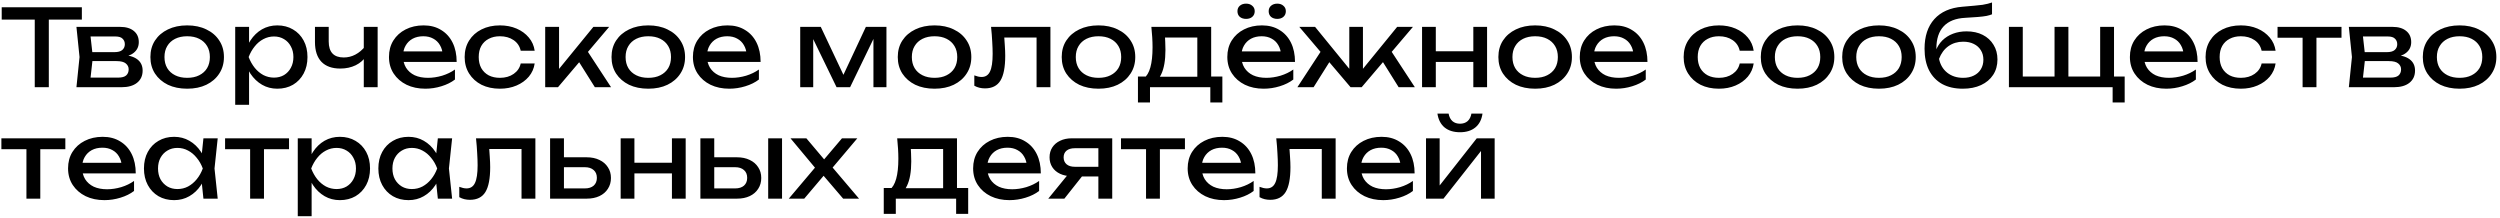 <?xml version="1.0" encoding="UTF-8"?> <svg xmlns="http://www.w3.org/2000/svg" width="516" height="45" viewBox="0 0 516 45" fill="none"><g clip-path="url(#clip0_1375_10)"><path d="M7.172 2.842H10.076V18H7.172V2.842ZM0.352 1.5H16.896V4.052H0.352V1.5ZM15.777 18L16.415 11.774L15.777 5.548H24.797C26 5.548 26.938 5.827 27.613 6.384C28.302 6.941 28.647 7.711 28.647 8.694C28.647 9.603 28.302 10.337 27.613 10.894C26.938 11.437 25.992 11.759 24.775 11.862L24.995 11.334C26.432 11.363 27.532 11.657 28.295 12.214C29.058 12.771 29.439 13.556 29.439 14.568C29.439 15.639 29.05 16.482 28.273 17.098C27.51 17.699 26.447 18 25.083 18H15.777ZM18.549 17.296L17.449 16.02H24.357C25.134 16.02 25.692 15.873 26.029 15.58C26.381 15.272 26.557 14.847 26.557 14.304C26.557 13.82 26.359 13.417 25.963 13.094C25.582 12.771 24.936 12.61 24.027 12.61H18.065V10.762H23.609C24.357 10.762 24.9 10.615 25.237 10.322C25.589 10.014 25.765 9.618 25.765 9.134C25.765 8.665 25.611 8.283 25.303 7.99C25.01 7.682 24.511 7.528 23.807 7.528H17.471L18.549 6.274L19.165 11.774L18.549 17.296ZM38.633 18.308C37.122 18.308 35.794 18.037 34.651 17.494C33.521 16.937 32.634 16.167 31.988 15.184C31.358 14.201 31.043 13.065 31.043 11.774C31.043 10.469 31.358 9.332 31.988 8.364C32.634 7.381 33.521 6.619 34.651 6.076C35.794 5.519 37.122 5.24 38.633 5.24C40.143 5.24 41.463 5.519 42.593 6.076C43.736 6.619 44.624 7.381 45.255 8.364C45.9 9.332 46.222 10.469 46.222 11.774C46.222 13.065 45.9 14.201 45.255 15.184C44.624 16.167 43.736 16.937 42.593 17.494C41.463 18.037 40.143 18.308 38.633 18.308ZM38.633 16.064C39.6 16.064 40.429 15.888 41.118 15.536C41.822 15.184 42.365 14.693 42.746 14.062C43.128 13.417 43.319 12.654 43.319 11.774C43.319 10.894 43.128 10.139 42.746 9.508C42.365 8.863 41.822 8.364 41.118 8.012C40.429 7.66 39.6 7.484 38.633 7.484C37.679 7.484 36.85 7.66 36.147 8.012C35.443 8.364 34.9 8.863 34.519 9.508C34.137 10.139 33.947 10.894 33.947 11.774C33.947 12.654 34.137 13.417 34.519 14.062C34.9 14.693 35.443 15.184 36.147 15.536C36.85 15.888 37.679 16.064 38.633 16.064ZM48.547 5.548H51.407V9.882L51.275 10.322V12.83L51.407 13.6V21.63H48.547V5.548ZM50.307 11.774C50.586 10.454 51.048 9.31 51.693 8.342C52.339 7.359 53.131 6.597 54.069 6.054C55.023 5.511 56.079 5.24 57.237 5.24C58.455 5.24 59.533 5.519 60.471 6.076C61.41 6.619 62.143 7.381 62.671 8.364C63.199 9.332 63.463 10.469 63.463 11.774C63.463 13.065 63.199 14.201 62.671 15.184C62.143 16.167 61.41 16.937 60.471 17.494C59.533 18.037 58.455 18.308 57.237 18.308C56.079 18.308 55.03 18.037 54.091 17.494C53.153 16.951 52.353 16.189 51.693 15.206C51.048 14.223 50.586 13.079 50.307 11.774ZM60.559 11.774C60.559 10.938 60.383 10.205 60.031 9.574C59.694 8.929 59.225 8.43 58.623 8.078C58.022 7.711 57.333 7.528 56.555 7.528C55.778 7.528 55.045 7.711 54.355 8.078C53.681 8.43 53.087 8.929 52.573 9.574C52.06 10.205 51.642 10.938 51.319 11.774C51.642 12.61 52.06 13.351 52.573 13.996C53.087 14.627 53.681 15.125 54.355 15.492C55.045 15.844 55.778 16.02 56.555 16.02C57.333 16.02 58.022 15.844 58.623 15.492C59.225 15.125 59.694 14.627 60.031 13.996C60.383 13.351 60.559 12.61 60.559 11.774ZM70.245 14.15C68.543 14.15 67.246 13.688 66.351 12.764C65.456 11.825 65.009 10.461 65.009 8.672V5.548H67.847V8.562C67.847 10.762 68.881 11.862 70.949 11.862C71.799 11.862 72.599 11.664 73.347 11.268C74.109 10.872 74.806 10.278 75.437 9.486L75.613 11.51C75.1 12.346 74.366 12.999 73.413 13.468C72.474 13.923 71.418 14.15 70.245 14.15ZM75.085 18V5.548H77.945V18H75.085ZM87.787 18.308C86.335 18.308 85.044 18.037 83.915 17.494C82.785 16.937 81.898 16.167 81.253 15.184C80.607 14.201 80.285 13.057 80.285 11.752C80.285 10.461 80.585 9.332 81.187 8.364C81.803 7.381 82.646 6.619 83.717 6.076C84.802 5.519 86.041 5.24 87.435 5.24C88.828 5.24 90.031 5.555 91.043 6.186C92.069 6.802 92.861 7.675 93.419 8.804C93.976 9.933 94.255 11.261 94.255 12.786H82.529V10.608H92.825L91.395 11.422C91.351 10.601 91.153 9.897 90.801 9.31C90.463 8.723 90.001 8.276 89.415 7.968C88.843 7.645 88.161 7.484 87.369 7.484C86.533 7.484 85.799 7.653 85.169 7.99C84.553 8.327 84.069 8.804 83.717 9.42C83.365 10.021 83.189 10.74 83.189 11.576C83.189 12.5 83.394 13.299 83.805 13.974C84.23 14.649 84.824 15.169 85.587 15.536C86.364 15.888 87.281 16.064 88.337 16.064C89.29 16.064 90.265 15.917 91.263 15.624C92.26 15.316 93.14 14.891 93.903 14.348V16.416C93.14 17.003 92.209 17.465 91.109 17.802C90.023 18.139 88.916 18.308 87.787 18.308ZM110.358 13.094C110.211 14.121 109.808 15.03 109.148 15.822C108.488 16.599 107.645 17.208 106.618 17.648C105.591 18.088 104.447 18.308 103.186 18.308C101.749 18.308 100.48 18.037 99.38 17.494C98.294 16.937 97.444 16.167 96.828 15.184C96.212 14.201 95.904 13.065 95.904 11.774C95.904 10.483 96.212 9.347 96.828 8.364C97.444 7.381 98.294 6.619 99.38 6.076C100.48 5.519 101.749 5.24 103.186 5.24C104.447 5.24 105.591 5.46 106.618 5.9C107.645 6.34 108.488 6.956 109.148 7.748C109.808 8.525 110.211 9.435 110.358 10.476H107.476C107.271 9.537 106.779 8.804 106.002 8.276C105.225 7.748 104.286 7.484 103.186 7.484C102.306 7.484 101.536 7.66 100.876 8.012C100.216 8.349 99.703 8.841 99.336 9.486C98.984 10.117 98.808 10.879 98.808 11.774C98.808 12.654 98.984 13.417 99.336 14.062C99.703 14.707 100.216 15.206 100.876 15.558C101.536 15.895 102.306 16.064 103.186 16.064C104.301 16.064 105.247 15.793 106.024 15.25C106.801 14.707 107.285 13.989 107.476 13.094H110.358ZM112.528 18V5.548H115.388V15.58L114.53 15.272L122.472 5.548H125.728L115.168 18H112.528ZM122.78 18L118.908 11.84L120.91 10.036L126.124 18H122.78ZM133.808 18.308C132.298 18.308 130.97 18.037 129.826 17.494C128.697 16.937 127.81 16.167 127.164 15.184C126.534 14.201 126.218 13.065 126.218 11.774C126.218 10.469 126.534 9.332 127.164 8.364C127.81 7.381 128.697 6.619 129.826 6.076C130.97 5.519 132.298 5.24 133.808 5.24C135.319 5.24 136.639 5.519 137.768 6.076C138.912 6.619 139.8 7.381 140.43 8.364C141.076 9.332 141.398 10.469 141.398 11.774C141.398 13.065 141.076 14.201 140.43 15.184C139.8 16.167 138.912 16.937 137.768 17.494C136.639 18.037 135.319 18.308 133.808 18.308ZM133.808 16.064C134.776 16.064 135.605 15.888 136.294 15.536C136.998 15.184 137.541 14.693 137.922 14.062C138.304 13.417 138.494 12.654 138.494 11.774C138.494 10.894 138.304 10.139 137.922 9.508C137.541 8.863 136.998 8.364 136.294 8.012C135.605 7.66 134.776 7.484 133.808 7.484C132.855 7.484 132.026 7.66 131.322 8.012C130.618 8.364 130.076 8.863 129.694 9.508C129.313 10.139 129.122 10.894 129.122 11.774C129.122 12.654 129.313 13.417 129.694 14.062C130.076 14.693 130.618 15.184 131.322 15.536C132.026 15.888 132.855 16.064 133.808 16.064ZM150.521 18.308C149.069 18.308 147.778 18.037 146.649 17.494C145.52 16.937 144.632 16.167 143.987 15.184C143.342 14.201 143.019 13.057 143.019 11.752C143.019 10.461 143.32 9.332 143.921 8.364C144.537 7.381 145.38 6.619 146.451 6.076C147.536 5.519 148.776 5.24 150.169 5.24C151.562 5.24 152.765 5.555 153.777 6.186C154.804 6.802 155.596 7.675 156.153 8.804C156.71 9.933 156.989 11.261 156.989 12.786H145.263V10.608H155.559L154.129 11.422C154.085 10.601 153.887 9.897 153.535 9.31C153.198 8.723 152.736 8.276 152.149 7.968C151.577 7.645 150.895 7.484 150.103 7.484C149.267 7.484 148.534 7.653 147.903 7.99C147.287 8.327 146.803 8.804 146.451 9.42C146.099 10.021 145.923 10.74 145.923 11.576C145.923 12.5 146.128 13.299 146.539 13.974C146.964 14.649 147.558 15.169 148.321 15.536C149.098 15.888 150.015 16.064 151.071 16.064C152.024 16.064 153 15.917 153.997 15.624C154.994 15.316 155.874 14.891 156.637 14.348V16.416C155.874 17.003 154.943 17.465 153.843 17.802C152.758 18.139 151.65 18.308 150.521 18.308ZM165.164 18V5.548H169.41L174.646 16.636H173.524L178.716 5.548H182.962V18H180.278V6.494H181.026L175.46 18H172.666L167.1 6.538L167.848 6.516V18H165.164ZM192.89 18.308C191.38 18.308 190.052 18.037 188.908 17.494C187.779 16.937 186.892 16.167 186.246 15.184C185.616 14.201 185.3 13.065 185.3 11.774C185.3 10.469 185.616 9.332 186.246 8.364C186.892 7.381 187.779 6.619 188.908 6.076C190.052 5.519 191.38 5.24 192.89 5.24C194.401 5.24 195.721 5.519 196.85 6.076C197.994 6.619 198.882 7.381 199.512 8.364C200.158 9.332 200.48 10.469 200.48 11.774C200.48 13.065 200.158 14.201 199.512 15.184C198.882 16.167 197.994 16.937 196.85 17.494C195.721 18.037 194.401 18.308 192.89 18.308ZM192.89 16.064C193.858 16.064 194.687 15.888 195.376 15.536C196.08 15.184 196.623 14.693 197.004 14.062C197.386 13.417 197.576 12.654 197.576 11.774C197.576 10.894 197.386 10.139 197.004 9.508C196.623 8.863 196.08 8.364 195.376 8.012C194.687 7.66 193.858 7.484 192.89 7.484C191.937 7.484 191.108 7.66 190.404 8.012C189.7 8.364 189.158 8.863 188.776 9.508C188.395 10.139 188.204 10.894 188.204 11.774C188.204 12.654 188.395 13.417 188.776 14.062C189.158 14.693 189.7 15.184 190.404 15.536C191.108 15.888 191.937 16.064 192.89 16.064ZM204.553 5.548H216.807V18H213.947V6.428L215.267 7.748H205.983L207.215 6.736C207.289 7.645 207.347 8.511 207.391 9.332C207.45 10.139 207.479 10.865 207.479 11.51C207.479 13.857 207.149 15.565 206.489 16.636C205.829 17.707 204.766 18.242 203.299 18.242C202.903 18.242 202.522 18.198 202.155 18.11C201.789 18.022 201.437 17.883 201.099 17.692V15.558C201.363 15.661 201.62 15.741 201.869 15.8C202.133 15.859 202.375 15.888 202.595 15.888C203.402 15.888 203.981 15.514 204.333 14.766C204.7 14.018 204.883 12.801 204.883 11.114C204.883 10.381 204.854 9.545 204.795 8.606C204.751 7.667 204.671 6.648 204.553 5.548ZM226.728 18.308C225.218 18.308 223.89 18.037 222.746 17.494C221.617 16.937 220.73 16.167 220.084 15.184C219.454 14.201 219.138 13.065 219.138 11.774C219.138 10.469 219.454 9.332 220.084 8.364C220.73 7.381 221.617 6.619 222.746 6.076C223.89 5.519 225.218 5.24 226.728 5.24C228.239 5.24 229.559 5.519 230.688 6.076C231.832 6.619 232.72 7.381 233.35 8.364C233.996 9.332 234.318 10.469 234.318 11.774C234.318 13.065 233.996 14.201 233.35 15.184C232.72 16.167 231.832 16.937 230.688 17.494C229.559 18.037 228.239 18.308 226.728 18.308ZM226.728 16.064C227.696 16.064 228.525 15.888 229.214 15.536C229.918 15.184 230.461 14.693 230.842 14.062C231.224 13.417 231.414 12.654 231.414 11.774C231.414 10.894 231.224 10.139 230.842 9.508C230.461 8.863 229.918 8.364 229.214 8.012C228.525 7.66 227.696 7.484 226.728 7.484C225.775 7.484 224.946 7.66 224.242 8.012C223.538 8.364 222.996 8.863 222.614 9.508C222.233 10.139 222.042 10.894 222.042 11.774C222.042 12.654 222.233 13.417 222.614 14.062C222.996 14.693 223.538 15.184 224.242 15.536C224.946 15.888 225.775 16.064 226.728 16.064ZM252.296 15.8V21.146H249.81V18H237.358V21.146H234.872V15.8H238.084L238.876 15.844H247.962L248.666 15.8H252.296ZM237.644 5.548H249.986V17.164H247.126V6.428L248.446 7.748H239.14L240.372 6.78C240.446 7.425 240.49 8.049 240.504 8.65C240.534 9.237 240.548 9.787 240.548 10.3C240.548 12.441 240.255 14.121 239.668 15.338C239.096 16.555 238.29 17.164 237.248 17.164L236.082 16.174C237.285 15.294 237.886 13.153 237.886 9.75C237.886 9.09 237.864 8.408 237.82 7.704C237.776 6.985 237.718 6.267 237.644 5.548ZM260.822 18.308C259.37 18.308 258.079 18.037 256.95 17.494C255.821 16.937 254.933 16.167 254.288 15.184C253.643 14.201 253.32 13.057 253.32 11.752C253.32 10.461 253.621 9.332 254.222 8.364C254.838 7.381 255.681 6.619 256.752 6.076C257.837 5.519 259.077 5.24 260.47 5.24C261.863 5.24 263.066 5.555 264.078 6.186C265.105 6.802 265.897 7.675 266.454 8.804C267.011 9.933 267.29 11.261 267.29 12.786H255.564V10.608H265.86L264.43 11.422C264.386 10.601 264.188 9.897 263.836 9.31C263.499 8.723 263.037 8.276 262.45 7.968C261.878 7.645 261.196 7.484 260.404 7.484C259.568 7.484 258.835 7.653 258.204 7.99C257.588 8.327 257.104 8.804 256.752 9.42C256.4 10.021 256.224 10.74 256.224 11.576C256.224 12.5 256.429 13.299 256.84 13.974C257.265 14.649 257.859 15.169 258.622 15.536C259.399 15.888 260.316 16.064 261.372 16.064C262.325 16.064 263.301 15.917 264.298 15.624C265.295 15.316 266.175 14.891 266.938 14.348V16.416C266.175 17.003 265.244 17.465 264.144 17.802C263.059 18.139 261.951 18.308 260.822 18.308ZM257.192 3.898C256.664 3.898 256.231 3.759 255.894 3.48C255.571 3.187 255.41 2.798 255.41 2.314C255.41 1.845 255.571 1.471 255.894 1.192C256.231 0.899 256.664 0.752 257.192 0.752C257.72 0.752 258.145 0.899 258.468 1.192C258.805 1.471 258.974 1.845 258.974 2.314C258.974 2.798 258.805 3.187 258.468 3.48C258.145 3.759 257.72 3.898 257.192 3.898ZM263.638 3.898C263.11 3.898 262.677 3.759 262.34 3.48C262.017 3.187 261.856 2.798 261.856 2.314C261.856 1.845 262.017 1.471 262.34 1.192C262.677 0.899 263.11 0.752 263.638 0.752C264.151 0.752 264.569 0.899 264.892 1.192C265.229 1.471 265.398 1.845 265.398 2.314C265.398 2.798 265.229 3.187 264.892 3.48C264.569 3.759 264.151 3.898 263.638 3.898ZM267.781 18L272.995 10.036L274.997 11.84L271.125 18H267.781ZM288.681 18L284.831 11.84L286.811 10.036L292.025 18H288.681ZM281.311 15.536L280.475 15.228L288.373 5.548H291.629L281.047 18H278.759L268.177 5.548H271.433L279.331 15.228L278.495 15.536V5.548H281.311V15.536ZM293.512 5.548H296.35V18H293.512V5.548ZM304.094 5.548H306.932V18H304.094V5.548ZM295.118 10.586H305.282V12.786H295.118V10.586ZM316.855 18.308C315.345 18.308 314.017 18.037 312.873 17.494C311.744 16.937 310.857 16.167 310.211 15.184C309.581 14.201 309.265 13.065 309.265 11.774C309.265 10.469 309.581 9.332 310.211 8.364C310.857 7.381 311.744 6.619 312.873 6.076C314.017 5.519 315.345 5.24 316.855 5.24C318.366 5.24 319.686 5.519 320.815 6.076C321.959 6.619 322.847 7.381 323.477 8.364C324.123 9.332 324.445 10.469 324.445 11.774C324.445 13.065 324.123 14.201 323.477 15.184C322.847 16.167 321.959 16.937 320.815 17.494C319.686 18.037 318.366 18.308 316.855 18.308ZM316.855 16.064C317.823 16.064 318.652 15.888 319.341 15.536C320.045 15.184 320.588 14.693 320.969 14.062C321.351 13.417 321.541 12.654 321.541 11.774C321.541 10.894 321.351 10.139 320.969 9.508C320.588 8.863 320.045 8.364 319.341 8.012C318.652 7.66 317.823 7.484 316.855 7.484C315.902 7.484 315.073 7.66 314.369 8.012C313.665 8.364 313.123 8.863 312.741 9.508C312.36 10.139 312.169 10.894 312.169 11.774C312.169 12.654 312.36 13.417 312.741 14.062C313.123 14.693 313.665 15.184 314.369 15.536C315.073 15.888 315.902 16.064 316.855 16.064ZM333.568 18.308C332.116 18.308 330.825 18.037 329.696 17.494C328.567 16.937 327.679 16.167 327.034 15.184C326.389 14.201 326.066 13.057 326.066 11.752C326.066 10.461 326.367 9.332 326.968 8.364C327.584 7.381 328.427 6.619 329.498 6.076C330.583 5.519 331.823 5.24 333.216 5.24C334.609 5.24 335.812 5.555 336.824 6.186C337.851 6.802 338.643 7.675 339.2 8.804C339.757 9.933 340.036 11.261 340.036 12.786H328.31V10.608H338.606L337.176 11.422C337.132 10.601 336.934 9.897 336.582 9.31C336.245 8.723 335.783 8.276 335.196 7.968C334.624 7.645 333.942 7.484 333.15 7.484C332.314 7.484 331.581 7.653 330.95 7.99C330.334 8.327 329.85 8.804 329.498 9.42C329.146 10.021 328.97 10.74 328.97 11.576C328.97 12.5 329.175 13.299 329.586 13.974C330.011 14.649 330.605 15.169 331.368 15.536C332.145 15.888 333.062 16.064 334.118 16.064C335.071 16.064 336.047 15.917 337.044 15.624C338.041 15.316 338.921 14.891 339.684 14.348V16.416C338.921 17.003 337.99 17.465 336.89 17.802C335.805 18.139 334.697 18.308 333.568 18.308ZM361.961 13.094C361.815 14.121 361.411 15.03 360.751 15.822C360.091 16.599 359.248 17.208 358.221 17.648C357.195 18.088 356.051 18.308 354.789 18.308C353.352 18.308 352.083 18.037 350.983 17.494C349.898 16.937 349.047 16.167 348.431 15.184C347.815 14.201 347.507 13.065 347.507 11.774C347.507 10.483 347.815 9.347 348.431 8.364C349.047 7.381 349.898 6.619 350.983 6.076C352.083 5.519 353.352 5.24 354.789 5.24C356.051 5.24 357.195 5.46 358.221 5.9C359.248 6.34 360.091 6.956 360.751 7.748C361.411 8.525 361.815 9.435 361.961 10.476H359.079C358.874 9.537 358.383 8.804 357.605 8.276C356.828 7.748 355.889 7.484 354.789 7.484C353.909 7.484 353.139 7.66 352.479 8.012C351.819 8.349 351.306 8.841 350.939 9.486C350.587 10.117 350.411 10.879 350.411 11.774C350.411 12.654 350.587 13.417 350.939 14.062C351.306 14.707 351.819 15.206 352.479 15.558C353.139 15.895 353.909 16.064 354.789 16.064C355.904 16.064 356.85 15.793 357.627 15.25C358.405 14.707 358.889 13.989 359.079 13.094H361.961ZM371.017 18.308C369.507 18.308 368.179 18.037 367.035 17.494C365.906 16.937 365.019 16.167 364.373 15.184C363.743 14.201 363.427 13.065 363.427 11.774C363.427 10.469 363.743 9.332 364.373 8.364C365.019 7.381 365.906 6.619 367.035 6.076C368.179 5.519 369.507 5.24 371.017 5.24C372.528 5.24 373.848 5.519 374.977 6.076C376.121 6.619 377.009 7.381 377.639 8.364C378.285 9.332 378.607 10.469 378.607 11.774C378.607 13.065 378.285 14.201 377.639 15.184C377.009 16.167 376.121 16.937 374.977 17.494C373.848 18.037 372.528 18.308 371.017 18.308ZM371.017 16.064C371.985 16.064 372.814 15.888 373.503 15.536C374.207 15.184 374.75 14.693 375.131 14.062C375.513 13.417 375.703 12.654 375.703 11.774C375.703 10.894 375.513 10.139 375.131 9.508C374.75 8.863 374.207 8.364 373.503 8.012C372.814 7.66 371.985 7.484 371.017 7.484C370.064 7.484 369.235 7.66 368.531 8.012C367.827 8.364 367.285 8.863 366.903 9.508C366.522 10.139 366.331 10.894 366.331 11.774C366.331 12.654 366.522 13.417 366.903 14.062C367.285 14.693 367.827 15.184 368.531 15.536C369.235 15.888 370.064 16.064 371.017 16.064ZM387.818 18.308C386.307 18.308 384.98 18.037 383.836 17.494C382.707 16.937 381.819 16.167 381.174 15.184C380.543 14.201 380.228 13.065 380.228 11.774C380.228 10.469 380.543 9.332 381.174 8.364C381.819 7.381 382.707 6.619 383.836 6.076C384.98 5.519 386.307 5.24 387.818 5.24C389.329 5.24 390.649 5.519 391.778 6.076C392.922 6.619 393.809 7.381 394.44 8.364C395.085 9.332 395.408 10.469 395.408 11.774C395.408 13.065 395.085 14.201 394.44 15.184C393.809 16.167 392.922 16.937 391.778 17.494C390.649 18.037 389.329 18.308 387.818 18.308ZM387.818 16.064C388.786 16.064 389.615 15.888 390.304 15.536C391.008 15.184 391.551 14.693 391.932 14.062C392.313 13.417 392.504 12.654 392.504 11.774C392.504 10.894 392.313 10.139 391.932 9.508C391.551 8.863 391.008 8.364 390.304 8.012C389.615 7.66 388.786 7.484 387.818 7.484C386.865 7.484 386.036 7.66 385.332 8.012C384.628 8.364 384.085 8.863 383.704 9.508C383.323 10.139 383.132 10.894 383.132 11.774C383.132 12.654 383.323 13.417 383.704 14.062C384.085 14.693 384.628 15.184 385.332 15.536C386.036 15.888 386.865 16.064 387.818 16.064ZM405.125 18.308C403.468 18.308 402.045 17.985 400.857 17.34C399.684 16.68 398.782 15.734 398.151 14.502C397.535 13.27 397.227 11.789 397.227 10.058C397.227 7.477 397.902 5.438 399.251 3.942C400.6 2.446 402.529 1.595 405.037 1.39C406.049 1.302 406.885 1.229 407.545 1.17C408.22 1.111 408.77 1.053 409.195 0.994C409.62 0.921 409.98 0.847 410.273 0.774C410.581 0.701 410.874 0.613 411.153 0.51V2.952C410.874 3.069 410.5 3.179 410.031 3.282C409.562 3.37 408.968 3.443 408.249 3.502C407.53 3.561 406.65 3.619 405.609 3.678C403.644 3.781 402.162 4.367 401.165 5.438C400.168 6.509 399.669 8.034 399.669 10.014V10.718L399.515 10.542C399.838 9.677 400.3 8.943 400.901 8.342C401.517 7.741 402.25 7.279 403.101 6.956C403.952 6.633 404.883 6.472 405.895 6.472C407.171 6.472 408.286 6.714 409.239 7.198C410.192 7.682 410.933 8.364 411.461 9.244C412.004 10.109 412.275 11.121 412.275 12.28C412.275 13.497 411.974 14.561 411.373 15.47C410.786 16.365 409.958 17.061 408.887 17.56C407.816 18.059 406.562 18.308 405.125 18.308ZM405.191 16.064C406.042 16.064 406.775 15.91 407.391 15.602C408.022 15.294 408.506 14.861 408.843 14.304C409.195 13.732 409.371 13.072 409.371 12.324C409.371 11.576 409.195 10.923 408.843 10.366C408.506 9.809 408.022 9.376 407.391 9.068C406.775 8.76 406.042 8.606 405.191 8.606C404.047 8.606 403.035 8.914 402.155 9.53C401.29 10.146 400.644 11.019 400.219 12.148C400.468 13.351 401.033 14.304 401.913 15.008C402.808 15.712 403.9 16.064 405.191 16.064ZM436.333 5.548V16.68L435.453 15.8H438.533V21.146H436.047V17.296L436.531 18H414.641V5.548H417.501V16.68L416.621 15.8H424.937L424.057 16.68V5.548H426.917V16.68L426.037 15.8H434.353L433.473 16.68V5.548H436.333ZM447.113 18.308C445.661 18.308 444.37 18.037 443.241 17.494C442.112 16.937 441.224 16.167 440.579 15.184C439.934 14.201 439.611 13.057 439.611 11.752C439.611 10.461 439.912 9.332 440.513 8.364C441.129 7.381 441.972 6.619 443.043 6.076C444.128 5.519 445.368 5.24 446.761 5.24C448.154 5.24 449.357 5.555 450.369 6.186C451.396 6.802 452.188 7.675 452.745 8.804C453.302 9.933 453.581 11.261 453.581 12.786H441.855V10.608H452.151L450.721 11.422C450.677 10.601 450.479 9.897 450.127 9.31C449.79 8.723 449.328 8.276 448.741 7.968C448.169 7.645 447.487 7.484 446.695 7.484C445.859 7.484 445.126 7.653 444.495 7.99C443.879 8.327 443.395 8.804 443.043 9.42C442.691 10.021 442.515 10.74 442.515 11.576C442.515 12.5 442.72 13.299 443.131 13.974C443.556 14.649 444.15 15.169 444.913 15.536C445.69 15.888 446.607 16.064 447.663 16.064C448.616 16.064 449.592 15.917 450.589 15.624C451.586 15.316 452.466 14.891 453.229 14.348V16.416C452.466 17.003 451.535 17.465 450.435 17.802C449.35 18.139 448.242 18.308 447.113 18.308ZM469.684 13.094C469.537 14.121 469.134 15.03 468.474 15.822C467.814 16.599 466.971 17.208 465.944 17.648C464.917 18.088 463.773 18.308 462.512 18.308C461.075 18.308 459.806 18.037 458.706 17.494C457.621 16.937 456.77 16.167 456.154 15.184C455.538 14.201 455.23 13.065 455.23 11.774C455.23 10.483 455.538 9.347 456.154 8.364C456.77 7.381 457.621 6.619 458.706 6.076C459.806 5.519 461.075 5.24 462.512 5.24C463.773 5.24 464.917 5.46 465.944 5.9C466.971 6.34 467.814 6.956 468.474 7.748C469.134 8.525 469.537 9.435 469.684 10.476H466.802C466.597 9.537 466.105 8.804 465.328 8.276C464.551 7.748 463.612 7.484 462.512 7.484C461.632 7.484 460.862 7.66 460.202 8.012C459.542 8.349 459.029 8.841 458.662 9.486C458.31 10.117 458.134 10.879 458.134 11.774C458.134 12.654 458.31 13.417 458.662 14.062C459.029 14.707 459.542 15.206 460.202 15.558C460.862 15.895 461.632 16.064 462.512 16.064C463.627 16.064 464.573 15.793 465.35 15.25C466.127 14.707 466.611 13.989 466.802 13.094H469.684ZM475.255 6.538H478.115V18H475.255V6.538ZM470.085 5.548H483.285V7.792H470.085V5.548ZM484.802 18L485.44 11.774L484.802 5.548H493.822C495.025 5.548 495.964 5.827 496.638 6.384C497.328 6.941 497.672 7.711 497.672 8.694C497.672 9.603 497.328 10.337 496.638 10.894C495.964 11.437 495.018 11.759 493.8 11.862L494.02 11.334C495.458 11.363 496.558 11.657 497.32 12.214C498.083 12.771 498.464 13.556 498.464 14.568C498.464 15.639 498.076 16.482 497.298 17.098C496.536 17.699 495.472 18 494.108 18H484.802ZM487.574 17.296L486.474 16.02H493.382C494.16 16.02 494.717 15.873 495.054 15.58C495.406 15.272 495.582 14.847 495.582 14.304C495.582 13.82 495.384 13.417 494.988 13.094C494.607 12.771 493.962 12.61 493.052 12.61H487.09V10.762H492.634C493.382 10.762 493.925 10.615 494.262 10.322C494.614 10.014 494.79 9.618 494.79 9.134C494.79 8.665 494.636 8.283 494.328 7.99C494.035 7.682 493.536 7.528 492.832 7.528H486.496L487.574 6.274L488.19 11.774L487.574 17.296ZM507.658 18.308C506.147 18.308 504.82 18.037 503.676 17.494C502.547 16.937 501.659 16.167 501.014 15.184C500.383 14.201 500.068 13.065 500.068 11.774C500.068 10.469 500.383 9.332 501.014 8.364C501.659 7.381 502.547 6.619 503.676 6.076C504.82 5.519 506.147 5.24 507.658 5.24C509.169 5.24 510.489 5.519 511.618 6.076C512.762 6.619 513.649 7.381 514.28 8.364C514.925 9.332 515.248 10.469 515.248 11.774C515.248 13.065 514.925 14.201 514.28 15.184C513.649 16.167 512.762 16.937 511.618 17.494C510.489 18.037 509.169 18.308 507.658 18.308ZM507.658 16.064C508.626 16.064 509.455 15.888 510.144 15.536C510.848 15.184 511.391 14.693 511.772 14.062C512.153 13.417 512.344 12.654 512.344 11.774C512.344 10.894 512.153 10.139 511.772 9.508C511.391 8.863 510.848 8.364 510.144 8.012C509.455 7.66 508.626 7.484 507.658 7.484C506.705 7.484 505.876 7.66 505.172 8.012C504.468 8.364 503.925 8.863 503.544 9.508C503.163 10.139 502.972 10.894 502.972 11.774C502.972 12.654 503.163 13.417 503.544 14.062C503.925 14.693 504.468 15.184 505.172 15.536C505.876 15.888 506.705 16.064 507.658 16.064ZM5.456 29.538H8.316V41H5.456V29.538ZM0.286 28.548H13.486V30.792H0.286V28.548ZM21.55 41.308C20.098 41.308 18.808 41.037 17.678 40.494C16.549 39.937 15.662 39.167 15.016 38.184C14.371 37.201 14.048 36.057 14.048 34.752C14.048 33.461 14.349 32.332 14.95 31.364C15.566 30.381 16.41 29.619 17.48 29.076C18.566 28.519 19.805 28.24 21.198 28.24C22.592 28.24 23.794 28.555 24.806 29.186C25.833 29.802 26.625 30.675 27.182 31.804C27.74 32.933 28.018 34.261 28.018 35.786H16.292V33.608H26.588L25.158 34.422C25.114 33.601 24.916 32.897 24.564 32.31C24.227 31.723 23.765 31.276 23.178 30.968C22.606 30.645 21.924 30.484 21.132 30.484C20.296 30.484 19.563 30.653 18.932 30.99C18.316 31.327 17.832 31.804 17.48 32.42C17.128 33.021 16.952 33.74 16.952 34.576C16.952 35.5 17.158 36.299 17.568 36.974C17.994 37.649 18.588 38.169 19.35 38.536C20.128 38.888 21.044 39.064 22.1 39.064C23.054 39.064 24.029 38.917 25.026 38.624C26.024 38.316 26.904 37.891 27.666 37.348V39.416C26.904 40.003 25.972 40.465 24.872 40.802C23.787 41.139 22.68 41.308 21.55 41.308ZM41.987 41L41.504 36.38L42.075 34.774L41.504 33.19L41.987 28.548H44.935L44.276 34.774L44.935 41H41.987ZM42.867 34.774C42.589 36.079 42.127 37.223 41.481 38.206C40.836 39.189 40.037 39.951 39.084 40.494C38.145 41.037 37.096 41.308 35.938 41.308C34.72 41.308 33.642 41.037 32.703 40.494C31.765 39.937 31.032 39.167 30.503 38.184C29.976 37.201 29.712 36.065 29.712 34.774C29.712 33.469 29.976 32.332 30.503 31.364C31.032 30.381 31.765 29.619 32.703 29.076C33.642 28.519 34.72 28.24 35.938 28.24C37.096 28.24 38.145 28.511 39.084 29.054C40.037 29.597 40.836 30.359 41.481 31.342C42.142 32.31 42.603 33.454 42.867 34.774ZM32.615 34.774C32.615 35.61 32.784 36.351 33.121 36.996C33.474 37.627 33.95 38.125 34.551 38.492C35.153 38.844 35.842 39.02 36.62 39.02C37.411 39.02 38.145 38.844 38.819 38.492C39.494 38.125 40.088 37.627 40.602 36.996C41.13 36.351 41.547 35.61 41.855 34.774C41.547 33.938 41.13 33.205 40.602 32.574C40.088 31.929 39.494 31.43 38.819 31.078C38.145 30.711 37.411 30.528 36.62 30.528C35.842 30.528 35.153 30.711 34.551 31.078C33.95 31.43 33.474 31.929 33.121 32.574C32.784 33.205 32.615 33.938 32.615 34.774ZM51.626 29.538H54.486V41H51.626V29.538ZM46.456 28.548H59.656V30.792H46.456V28.548ZM61.459 28.548H64.319V32.882L64.187 33.322V35.83L64.319 36.6V44.63H61.459V28.548ZM63.219 34.774C63.498 33.454 63.96 32.31 64.605 31.342C65.251 30.359 66.043 29.597 66.981 29.054C67.935 28.511 68.991 28.24 70.149 28.24C71.367 28.24 72.445 28.519 73.383 29.076C74.322 29.619 75.055 30.381 75.583 31.364C76.111 32.332 76.375 33.469 76.375 34.774C76.375 36.065 76.111 37.201 75.583 38.184C75.055 39.167 74.322 39.937 73.383 40.494C72.445 41.037 71.367 41.308 70.149 41.308C68.991 41.308 67.942 41.037 67.003 40.494C66.065 39.951 65.265 39.189 64.605 38.206C63.96 37.223 63.498 36.079 63.219 34.774ZM73.471 34.774C73.471 33.938 73.295 33.205 72.943 32.574C72.606 31.929 72.137 31.43 71.535 31.078C70.934 30.711 70.245 30.528 69.467 30.528C68.69 30.528 67.957 30.711 67.267 31.078C66.593 31.43 65.999 31.929 65.485 32.574C64.972 33.205 64.554 33.938 64.231 34.774C64.554 35.61 64.972 36.351 65.485 36.996C65.999 37.627 66.593 38.125 67.267 38.492C67.957 38.844 68.69 39.02 69.467 39.02C70.245 39.02 70.934 38.844 71.535 38.492C72.137 38.125 72.606 37.627 72.943 36.996C73.295 36.351 73.471 35.61 73.471 34.774ZM90.37 41L89.886 36.38L90.458 34.774L89.886 33.19L90.37 28.548H93.318L92.658 34.774L93.318 41H90.37ZM91.25 34.774C90.972 36.079 90.51 37.223 89.864 38.206C89.219 39.189 88.42 39.951 87.466 40.494C86.528 41.037 85.479 41.308 84.32 41.308C83.103 41.308 82.025 41.037 81.086 40.494C80.148 39.937 79.414 39.167 78.886 38.184C78.358 37.201 78.094 36.065 78.094 34.774C78.094 33.469 78.358 32.332 78.886 31.364C79.414 30.381 80.148 29.619 81.086 29.076C82.025 28.519 83.103 28.24 84.32 28.24C85.479 28.24 86.528 28.511 87.466 29.054C88.42 29.597 89.219 30.359 89.864 31.342C90.524 32.31 90.986 33.454 91.25 34.774ZM80.998 34.774C80.998 35.61 81.167 36.351 81.504 36.996C81.856 37.627 82.333 38.125 82.934 38.492C83.536 38.844 84.225 39.02 85.002 39.02C85.794 39.02 86.528 38.844 87.202 38.492C87.877 38.125 88.471 37.627 88.984 36.996C89.512 36.351 89.93 35.61 90.238 34.774C89.93 33.938 89.512 33.205 88.984 32.574C88.471 31.929 87.877 31.43 87.202 31.078C86.528 30.711 85.794 30.528 85.002 30.528C84.225 30.528 83.536 30.711 82.934 31.078C82.333 31.43 81.856 31.929 81.504 32.574C81.167 33.205 80.998 33.938 80.998 34.774ZM98.249 28.548H110.503V41H107.643V29.428L108.963 30.748H99.679L100.911 29.736C100.984 30.645 101.043 31.511 101.087 32.332C101.145 33.139 101.175 33.865 101.175 34.51C101.175 36.857 100.845 38.565 100.185 39.636C99.525 40.707 98.461 41.242 96.995 41.242C96.599 41.242 96.217 41.198 95.851 41.11C95.484 41.022 95.132 40.883 94.795 40.692V38.558C95.059 38.661 95.315 38.741 95.565 38.8C95.829 38.859 96.071 38.888 96.291 38.888C97.097 38.888 97.677 38.514 98.029 37.766C98.395 37.018 98.579 35.801 98.579 34.114C98.579 33.381 98.549 32.545 98.491 31.606C98.447 30.667 98.366 29.648 98.249 28.548ZM113.538 41V28.548H116.398V40.208L115.386 38.888H120.71C121.487 38.888 122.096 38.697 122.536 38.316C122.976 37.92 123.196 37.385 123.196 36.71C123.196 36.021 122.976 35.485 122.536 35.104C122.096 34.708 121.487 34.51 120.71 34.51H115.474V32.464H121.084C122.096 32.464 122.976 32.647 123.724 33.014C124.472 33.366 125.051 33.865 125.462 34.51C125.887 35.141 126.1 35.881 126.1 36.732C126.1 37.583 125.887 38.331 125.462 38.976C125.051 39.621 124.472 40.12 123.724 40.472C122.976 40.824 122.103 41 121.106 41H113.538ZM128.104 28.548H130.942V41H128.104V28.548ZM138.686 28.548H141.524V41H138.686V28.548ZM129.71 33.586H139.874V35.786H129.71V33.586ZM158.553 28.548H161.413V41H158.553V28.548ZM144.561 41V28.548H147.421V40.208L146.409 38.888H151.733C152.51 38.888 153.119 38.697 153.559 38.316C153.999 37.92 154.219 37.385 154.219 36.71C154.219 36.021 153.999 35.485 153.559 35.104C153.119 34.708 152.51 34.51 151.733 34.51H146.497V32.464H152.107C153.119 32.464 153.999 32.647 154.747 33.014C155.495 33.366 156.074 33.865 156.485 34.51C156.91 35.141 157.123 35.881 157.123 36.732C157.123 37.583 156.91 38.331 156.485 38.976C156.074 39.621 155.495 40.12 154.747 40.472C153.999 40.824 153.126 41 152.129 41H144.561ZM162.805 41L168.812 33.894L168.79 35.302L163.158 28.548H166.436L170.704 33.608H169.494L173.784 28.548H176.952L171.21 35.346L171.1 33.696L177.304 41H174.026L169.362 35.544H170.616L165.996 41H162.805ZM199.832 38.8V44.146H197.346V41H184.894V44.146H182.408V38.8H185.62L186.412 38.844H195.498L196.202 38.8H199.832ZM185.18 28.548H197.522V40.164H194.662V29.428L195.982 30.748H186.676L187.908 29.78C187.981 30.425 188.025 31.049 188.04 31.65C188.069 32.237 188.084 32.787 188.084 33.3C188.084 35.441 187.79 37.121 187.204 38.338C186.632 39.555 185.825 40.164 184.784 40.164L183.618 39.174C184.82 38.294 185.421 36.153 185.421 32.75C185.421 32.09 185.4 31.408 185.356 30.704C185.312 29.985 185.253 29.267 185.18 28.548ZM208.357 41.308C206.905 41.308 205.614 41.037 204.485 40.494C203.356 39.937 202.468 39.167 201.823 38.184C201.178 37.201 200.855 36.057 200.855 34.752C200.855 33.461 201.156 32.332 201.757 31.364C202.373 30.381 203.216 29.619 204.287 29.076C205.372 28.519 206.612 28.24 208.005 28.24C209.398 28.24 210.601 28.555 211.613 29.186C212.64 29.802 213.432 30.675 213.989 31.804C214.546 32.933 214.825 34.261 214.825 35.786H203.099V33.608H213.395L211.965 34.422C211.921 33.601 211.723 32.897 211.371 32.31C211.034 31.723 210.572 31.276 209.985 30.968C209.413 30.645 208.731 30.484 207.939 30.484C207.103 30.484 206.37 30.653 205.739 30.99C205.123 31.327 204.639 31.804 204.287 32.42C203.935 33.021 203.759 33.74 203.759 34.576C203.759 35.5 203.964 36.299 204.375 36.974C204.8 37.649 205.394 38.169 206.157 38.536C206.934 38.888 207.851 39.064 208.907 39.064C209.86 39.064 210.836 38.917 211.833 38.624C212.83 38.316 213.71 37.891 214.473 37.348V39.416C213.71 40.003 212.779 40.465 211.679 40.802C210.594 41.139 209.486 41.308 208.357 41.308ZM227.54 34.422V36.424H221.248L221.204 36.358C220.295 36.358 219.495 36.197 218.806 35.874C218.117 35.551 217.581 35.097 217.2 34.51C216.819 33.923 216.628 33.241 216.628 32.464C216.628 31.687 216.819 31.005 217.2 30.418C217.581 29.831 218.117 29.377 218.806 29.054C219.495 28.717 220.295 28.548 221.204 28.548H229.564V41H226.704V29.362L227.65 30.594H221.82C221.101 30.594 220.537 30.763 220.126 31.1C219.73 31.437 219.532 31.899 219.532 32.486C219.532 33.073 219.73 33.542 220.126 33.894C220.537 34.246 221.101 34.422 221.82 34.422H227.54ZM224.306 35.17L219.686 41H216.364L221.116 35.17H224.306ZM236.542 29.538H239.402V41H236.542V29.538ZM231.372 28.548H244.572V30.792H231.372V28.548ZM252.636 41.308C251.184 41.308 249.894 41.037 248.764 40.494C247.635 39.937 246.748 39.167 246.102 38.184C245.457 37.201 245.134 36.057 245.134 34.752C245.134 33.461 245.435 32.332 246.036 31.364C246.652 30.381 247.496 29.619 248.566 29.076C249.652 28.519 250.891 28.24 252.284 28.24C253.678 28.24 254.88 28.555 255.892 29.186C256.919 29.802 257.711 30.675 258.268 31.804C258.826 32.933 259.104 34.261 259.104 35.786H247.378V33.608H257.674L256.244 34.422C256.2 33.601 256.002 32.897 255.65 32.31C255.313 31.723 254.851 31.276 254.264 30.968C253.692 30.645 253.01 30.484 252.218 30.484C251.382 30.484 250.649 30.653 250.018 30.99C249.402 31.327 248.918 31.804 248.566 32.42C248.214 33.021 248.038 33.74 248.038 34.576C248.038 35.5 248.244 36.299 248.654 36.974C249.08 37.649 249.674 38.169 250.436 38.536C251.214 38.888 252.13 39.064 253.186 39.064C254.14 39.064 255.115 38.917 256.112 38.624C257.11 38.316 257.99 37.891 258.752 37.348V39.416C257.99 40.003 257.058 40.465 255.958 40.802C254.873 41.139 253.766 41.308 252.636 41.308ZM263.421 28.548H275.675V41H272.815V29.428L274.135 30.748H264.851L266.083 29.736C266.156 30.645 266.215 31.511 266.259 32.332C266.317 33.139 266.347 33.865 266.347 34.51C266.347 36.857 266.017 38.565 265.357 39.636C264.697 40.707 263.633 41.242 262.167 41.242C261.771 41.242 261.389 41.198 261.023 41.11C260.656 41.022 260.304 40.883 259.967 40.692V38.558C260.231 38.661 260.487 38.741 260.737 38.8C261.001 38.859 261.243 38.888 261.463 38.888C262.269 38.888 262.849 38.514 263.201 37.766C263.567 37.018 263.751 35.801 263.751 34.114C263.751 33.381 263.721 32.545 263.663 31.606C263.619 30.667 263.538 29.648 263.421 28.548ZM285.507 41.308C284.055 41.308 282.765 41.037 281.635 40.494C280.506 39.937 279.619 39.167 278.973 38.184C278.328 37.201 278.005 36.057 278.005 34.752C278.005 33.461 278.306 32.332 278.907 31.364C279.523 30.381 280.367 29.619 281.437 29.076C282.523 28.519 283.762 28.24 285.155 28.24C286.549 28.24 287.751 28.555 288.763 29.186C289.79 29.802 290.582 30.675 291.139 31.804C291.697 32.933 291.975 34.261 291.975 35.786H280.249V33.608H290.545L289.115 34.422C289.071 33.601 288.873 32.897 288.521 32.31C288.184 31.723 287.722 31.276 287.135 30.968C286.563 30.645 285.881 30.484 285.089 30.484C284.253 30.484 283.52 30.653 282.889 30.99C282.273 31.327 281.789 31.804 281.437 32.42C281.085 33.021 280.909 33.74 280.909 34.576C280.909 35.5 281.115 36.299 281.525 36.974C281.951 37.649 282.545 38.169 283.307 38.536C284.085 38.888 285.001 39.064 286.057 39.064C287.011 39.064 287.986 38.917 288.983 38.624C289.981 38.316 290.861 37.891 291.623 37.348V39.416C290.861 40.003 289.929 40.465 288.829 40.802C287.744 41.139 286.637 41.308 285.507 41.308ZM294.329 41V28.548H297.145V39.57L296.287 39.372L304.801 28.548H308.497V41H305.681V29.824L306.561 30.044L297.937 41H294.329ZM301.347 27.294C300.027 27.294 298.963 26.964 298.157 26.304C297.365 25.644 296.873 24.691 296.683 23.444H298.993C299.11 24.119 299.374 24.639 299.785 25.006C300.195 25.358 300.716 25.534 301.347 25.534C301.977 25.534 302.498 25.358 302.909 25.006C303.319 24.639 303.583 24.119 303.701 23.444H305.989C305.813 24.691 305.321 25.644 304.515 26.304C303.708 26.964 302.652 27.294 301.347 27.294Z" fill="black"></path></g><defs><clipPath id="clip0_1375_10"><rect width="516" height="45" fill="white"></rect></clipPath></defs></svg> 